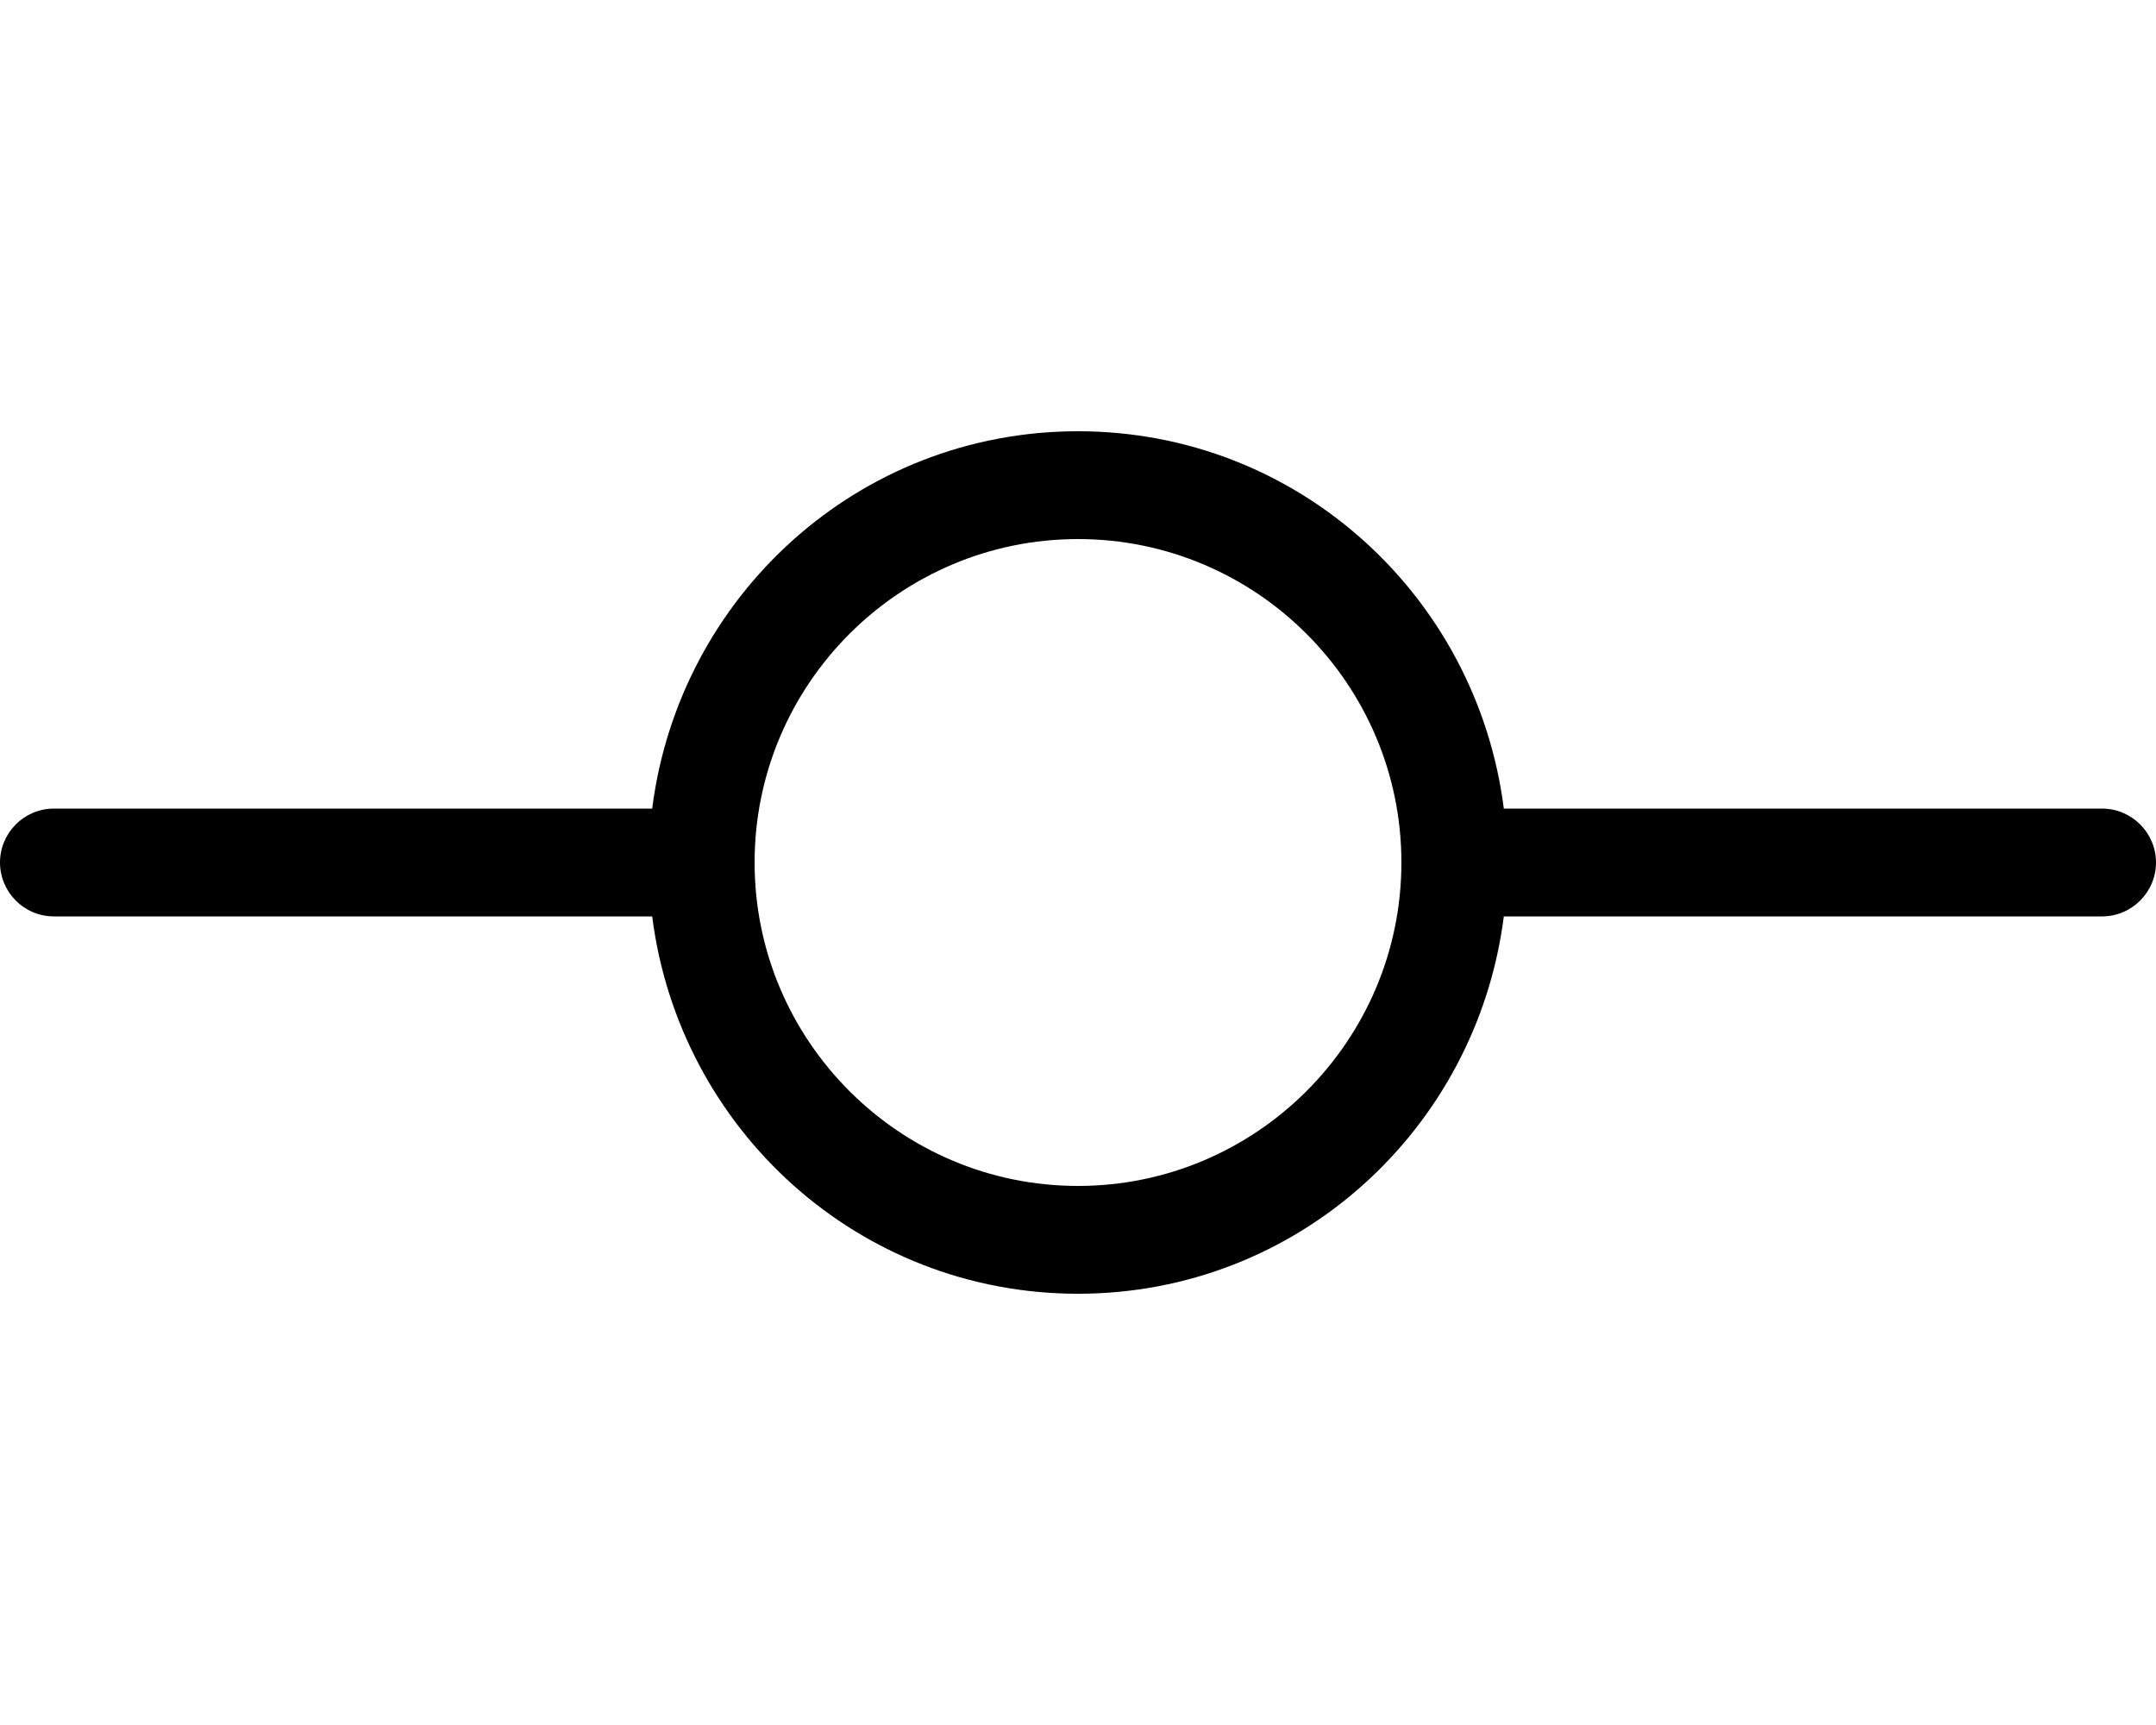<svg xmlns="http://www.w3.org/2000/svg" viewBox="0 0 640 512"><!--! Font Awesome Pro 6.0.0-alpha3 by @fontawesome - https://fontawesome.com License - https://fontawesome.com/license (Commercial License) --><path d="M624 240h-177.6C438.4 176.9 385.2 128 320 128C254.8 128 201.6 176.9 193.6 240H16C7.156 240 0 247.2 0 256s7.156 16 16 16h177.6C201.6 335.1 254.8 384 320 384c65.21 0 118.4-48.95 126.4-112H624C632.8 272 640 264.8 640 256S632.8 240 624 240zM320 352c-52.93 0-96-43.07-96-96s43.07-96 96-96c52.94 0 96 43.07 96 96S372.9 352 320 352z"/></svg>